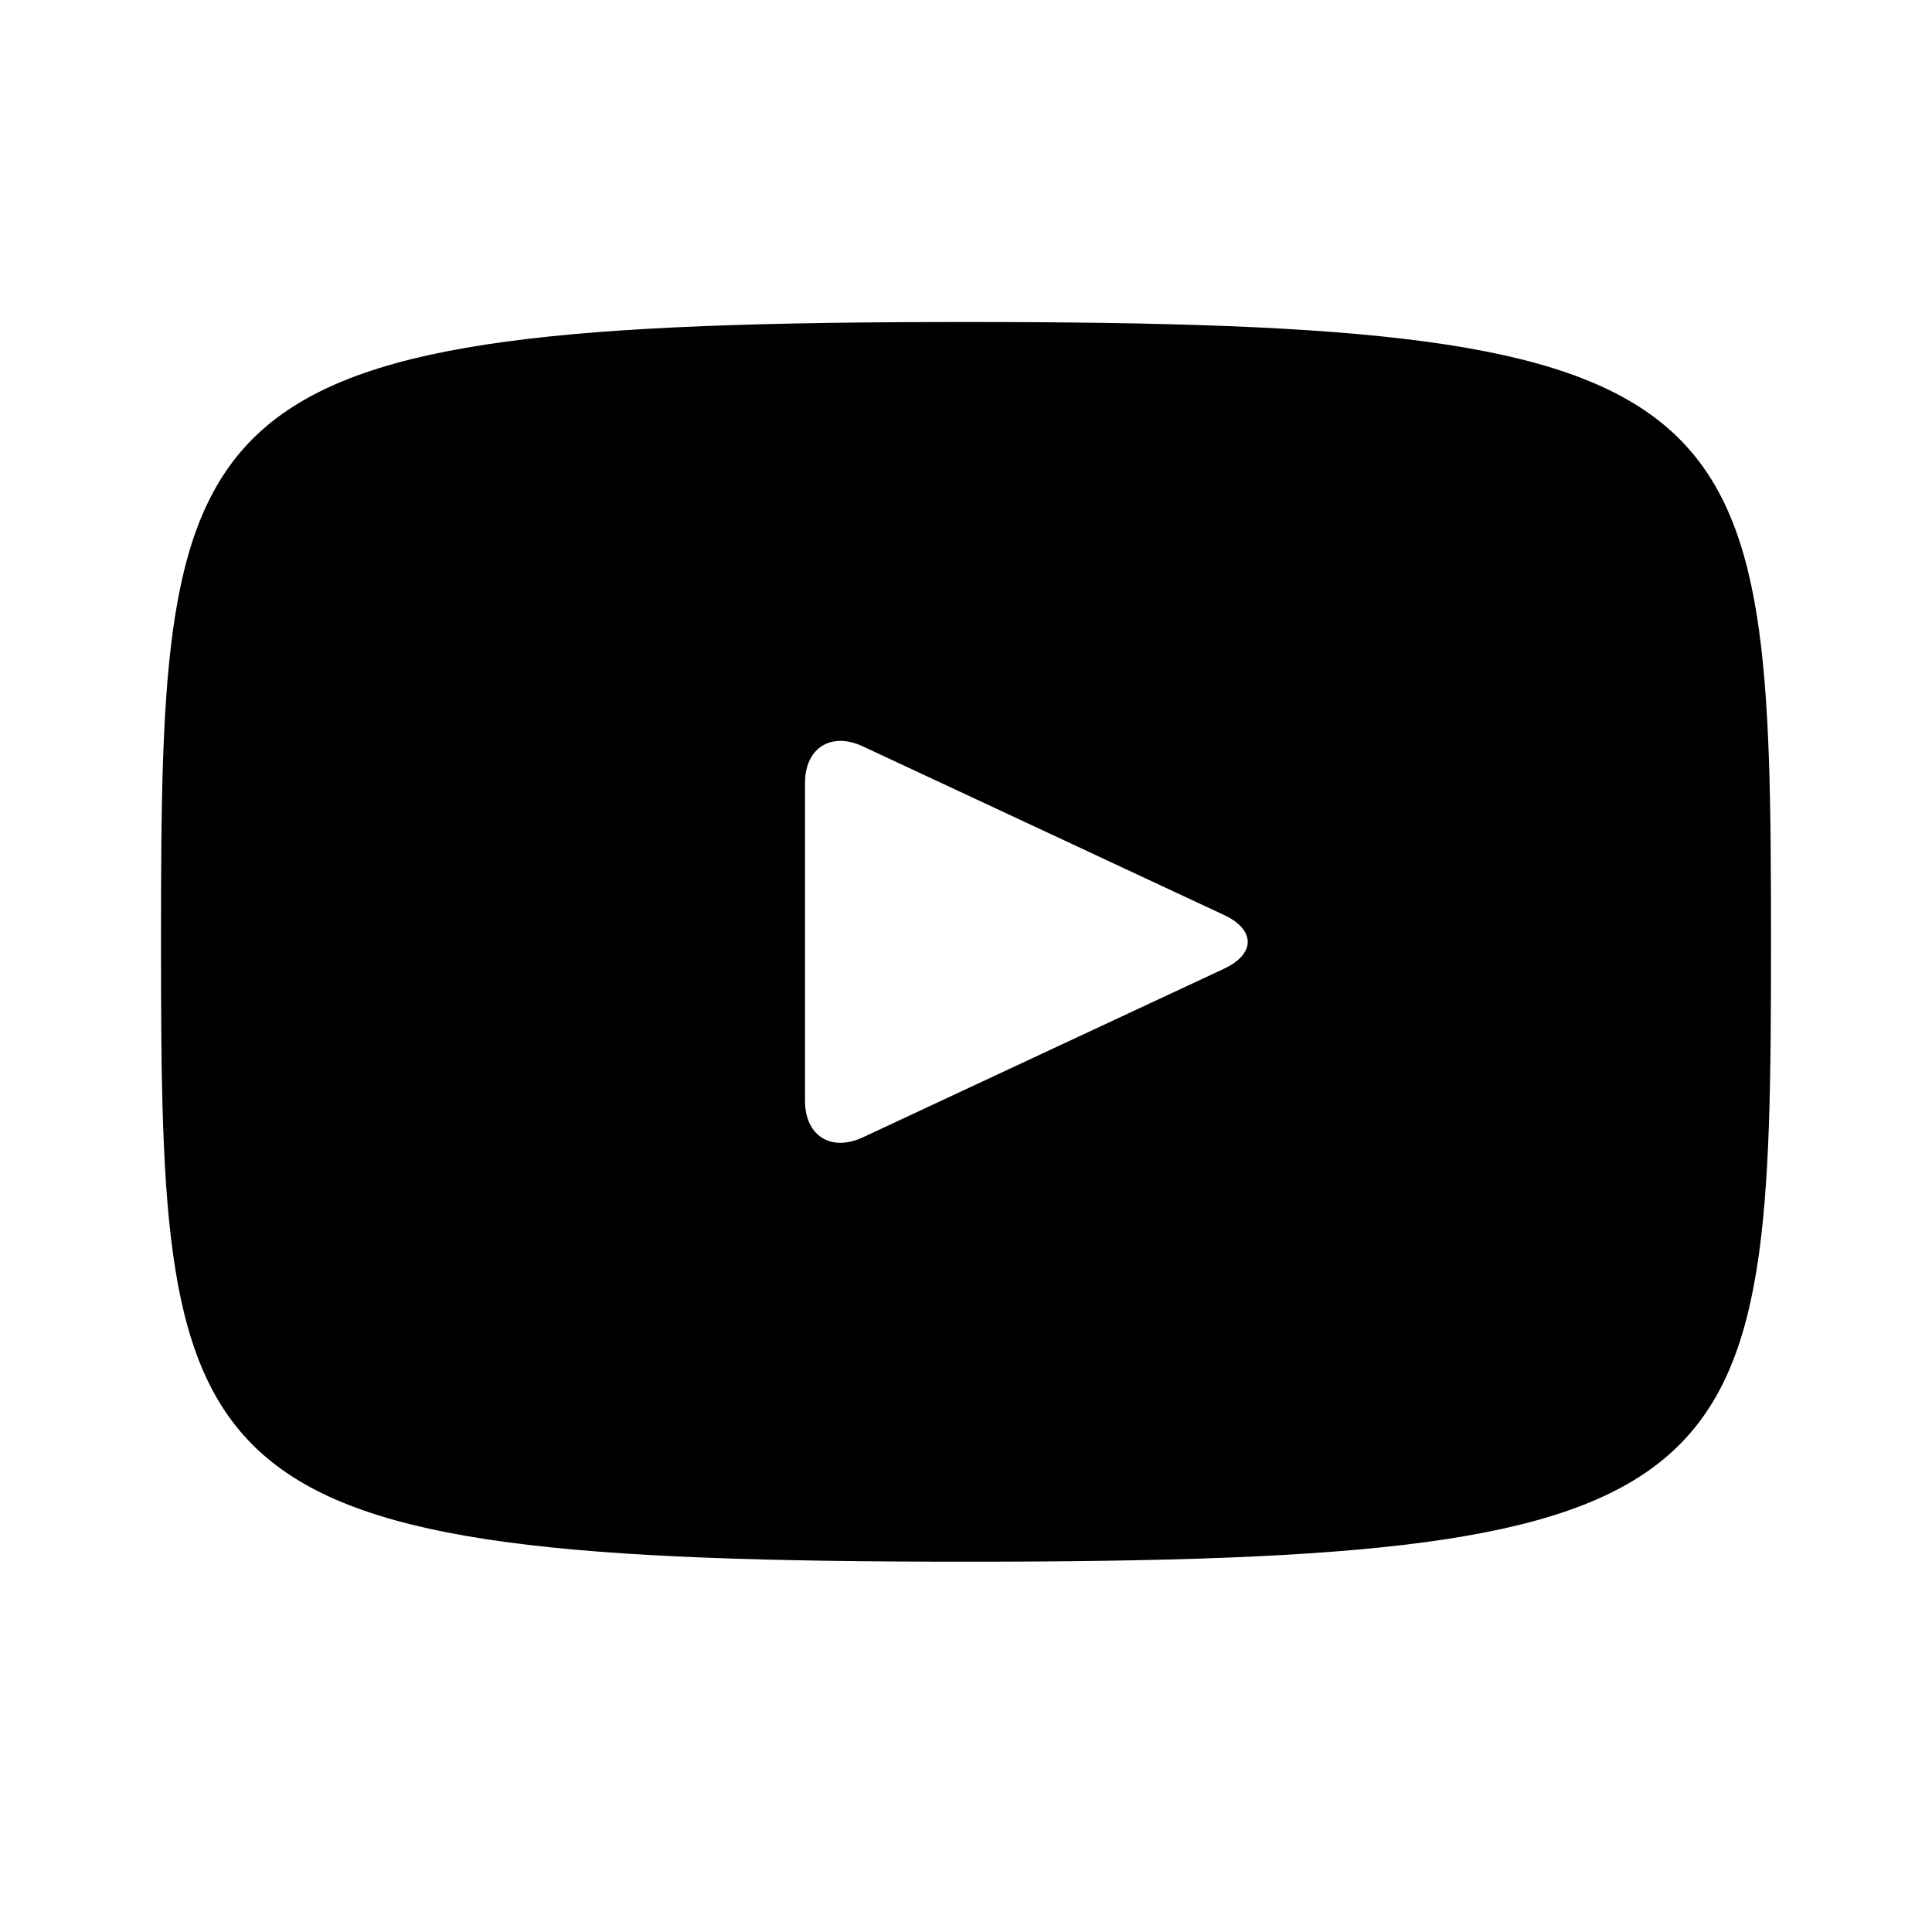<svg viewBox="0 0 24 24" fill="none" xmlns="http://www.w3.org/2000/svg" class="v-icon__icon v-icon__icon--youtube v-icon__icon--icon-social-youtube" id="icon-social-youtube"><path d="M12 4C2.172 4 2 4.874 2 11.7c0 6.826.172 7.7 10 7.7s10-.874 10-7.7C22 4.874 21.828 4 12 4zm3.205 8.034l-4.49 2.096c-.393.182-.715-.022-.715-.456V9.726c0-.433.322-.638.715-.456l4.49 2.096c.393.184.393.484 0 .668z" fill="currentColor"/></svg>